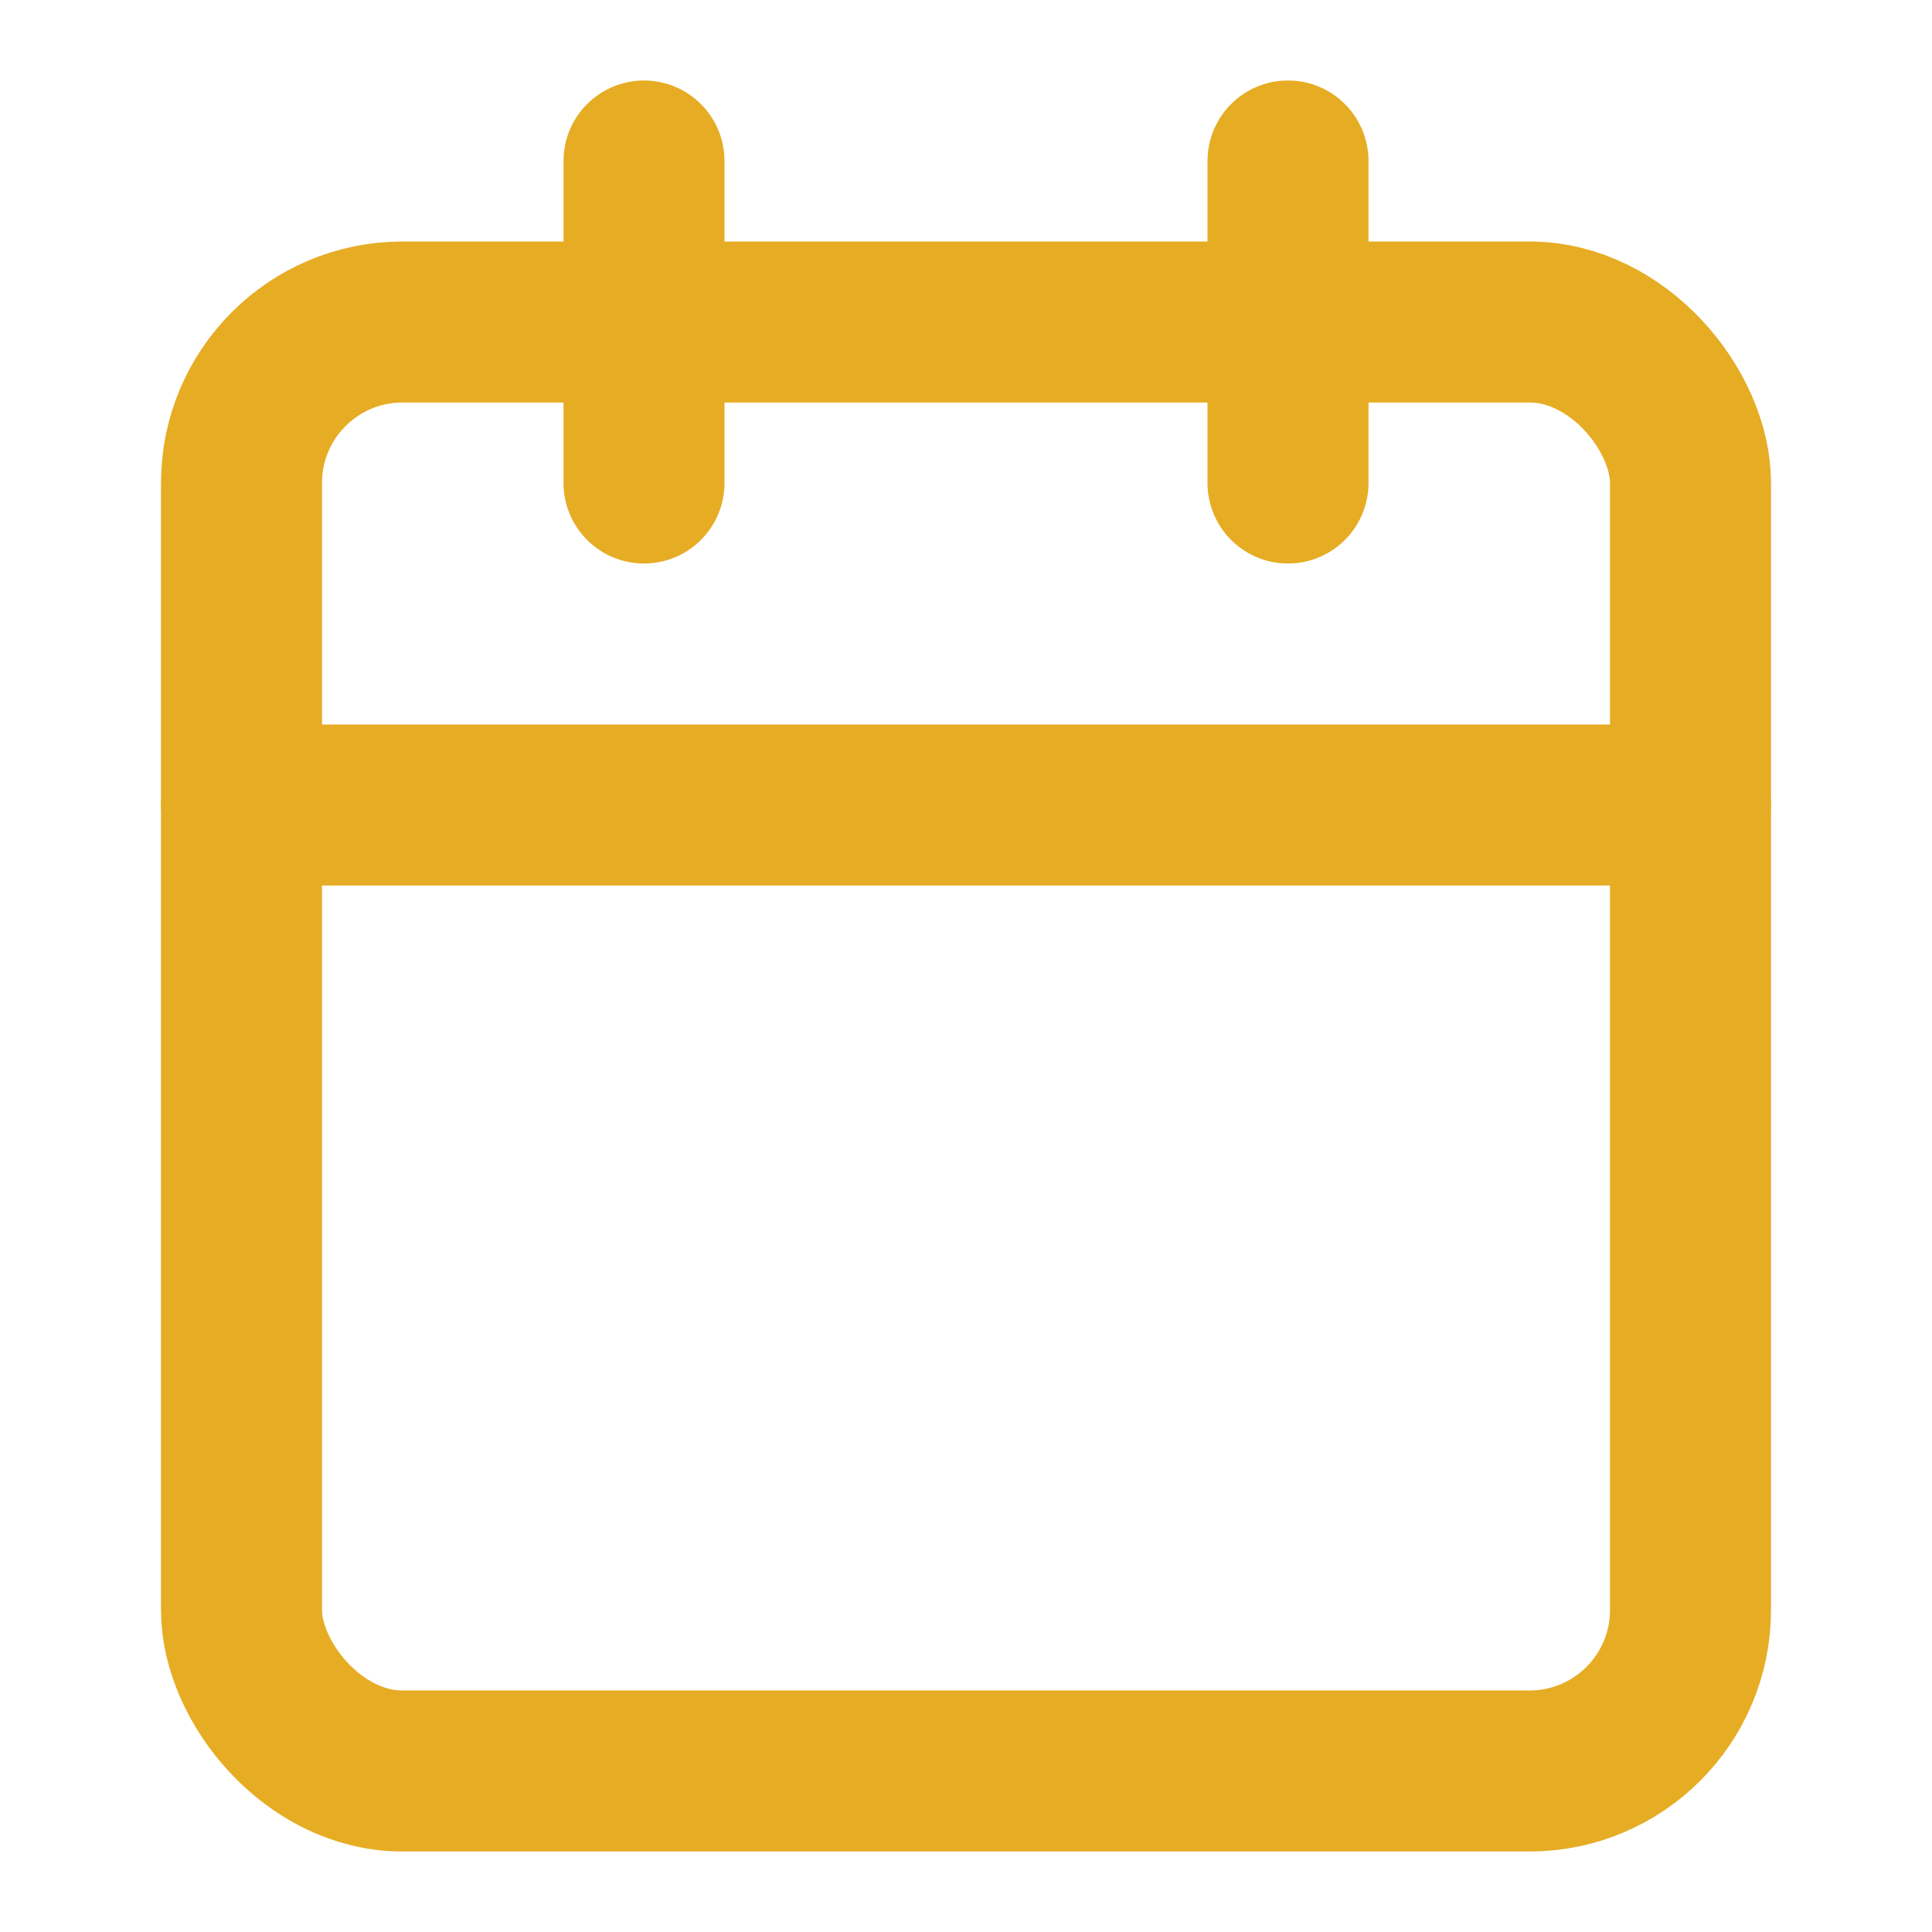 <svg xmlns="http://www.w3.org/2000/svg" viewBox="0 0 24 24" fill="none" stroke="currentColor" stroke-width="2" stroke-linecap="round" stroke-linejoin="round" class="feather feather-calendar"><rect x="3" y="4" width="18" height="18" rx="2" ry="2" id="id_101" style="stroke: rgb(230, 172, 36);"></rect><line x1="16" y1="2" x2="16" y2="6" id="id_102" style="stroke: rgb(230, 172, 36);"></line><line x1="8" y1="2" x2="8" y2="6" id="id_103" style="stroke: rgb(230, 172, 36);"></line><line x1="3" y1="10" x2="21" y2="10" id="id_104" style="stroke: rgb(230, 172, 36);"></line></svg>